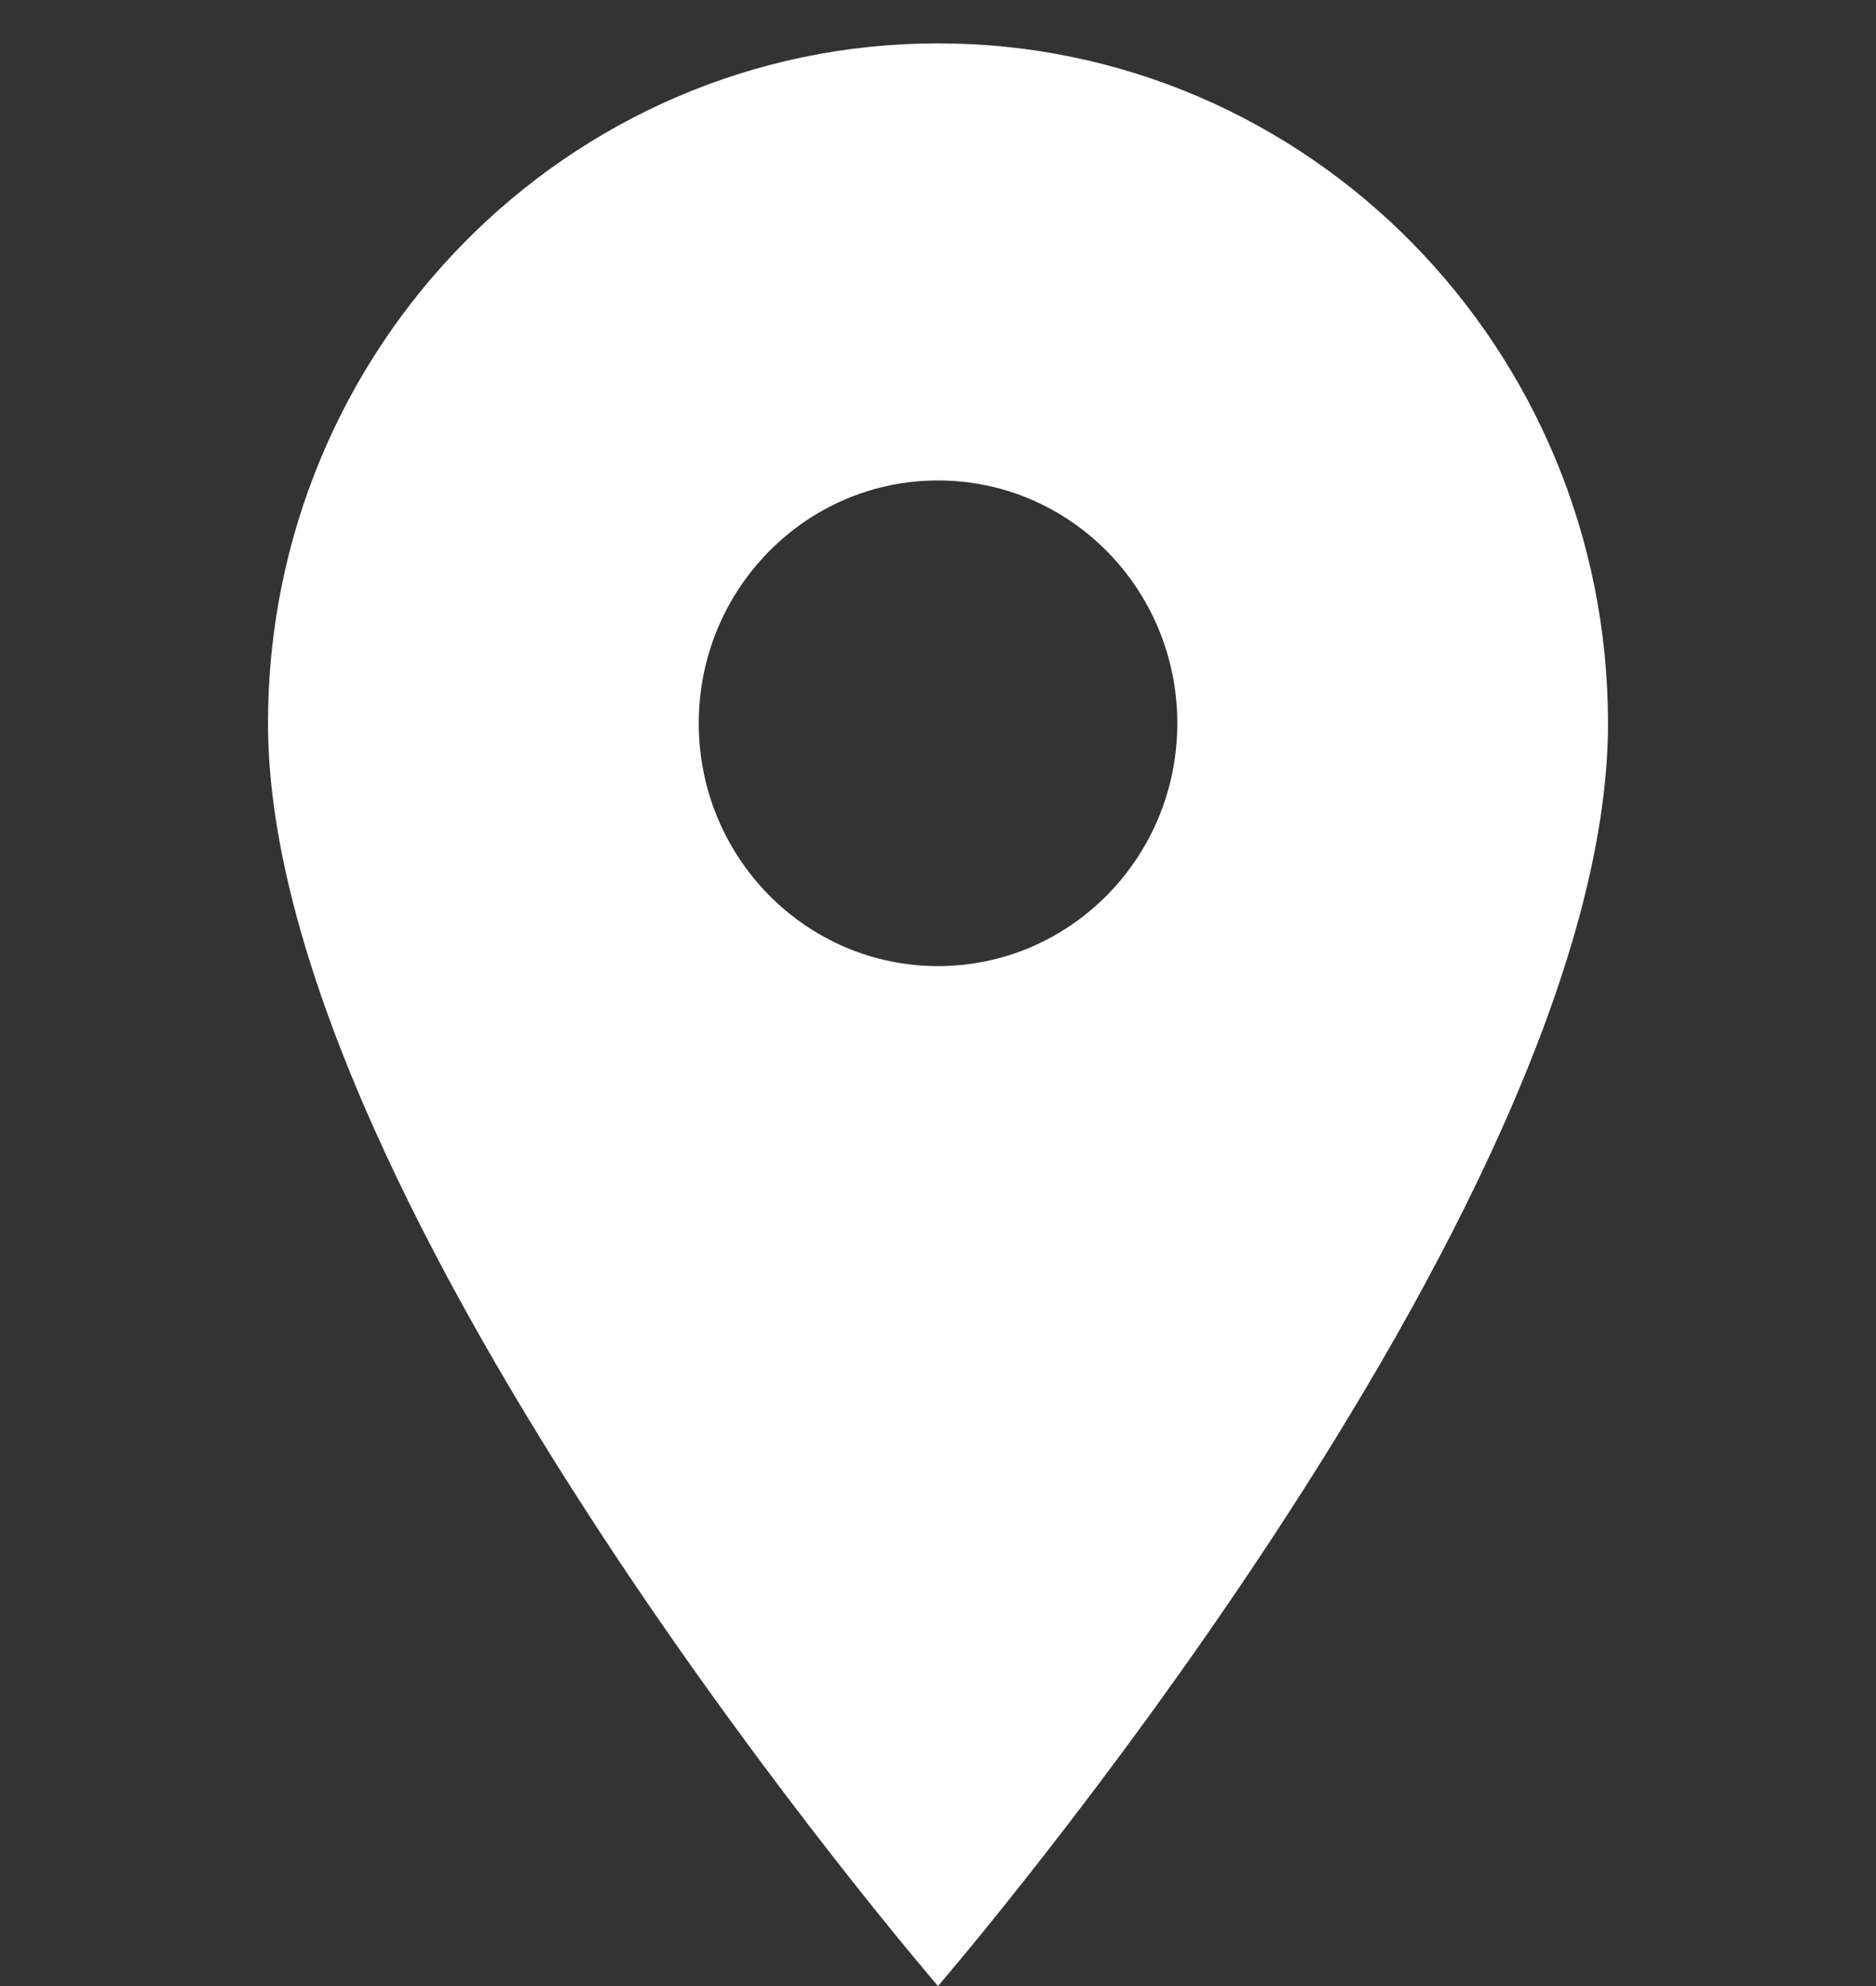 <svg width="34" height="36" viewBox="0 0 34 36" fill="none" xmlns="http://www.w3.org/2000/svg">
<rect x="0" y="0" width="34" height="36" fill="#333333" stroke="none"/>
<path d="M17 0.786C10.294 0.786 4.857 6.304 4.857 13.111C4.857 21.914 17 36 17 36C17 36 29.143 21.914 29.143 13.111C29.143 6.304 23.707 0.786 17 0.786ZM17 17.512C14.605 17.512 12.664 15.542 12.664 13.111C12.664 10.679 14.605 8.709 17 8.709C19.396 8.709 21.337 10.679 21.337 13.111C21.337 15.542 19.396 17.512 17 17.512Z" fill="#FFFF"/>
</svg>
